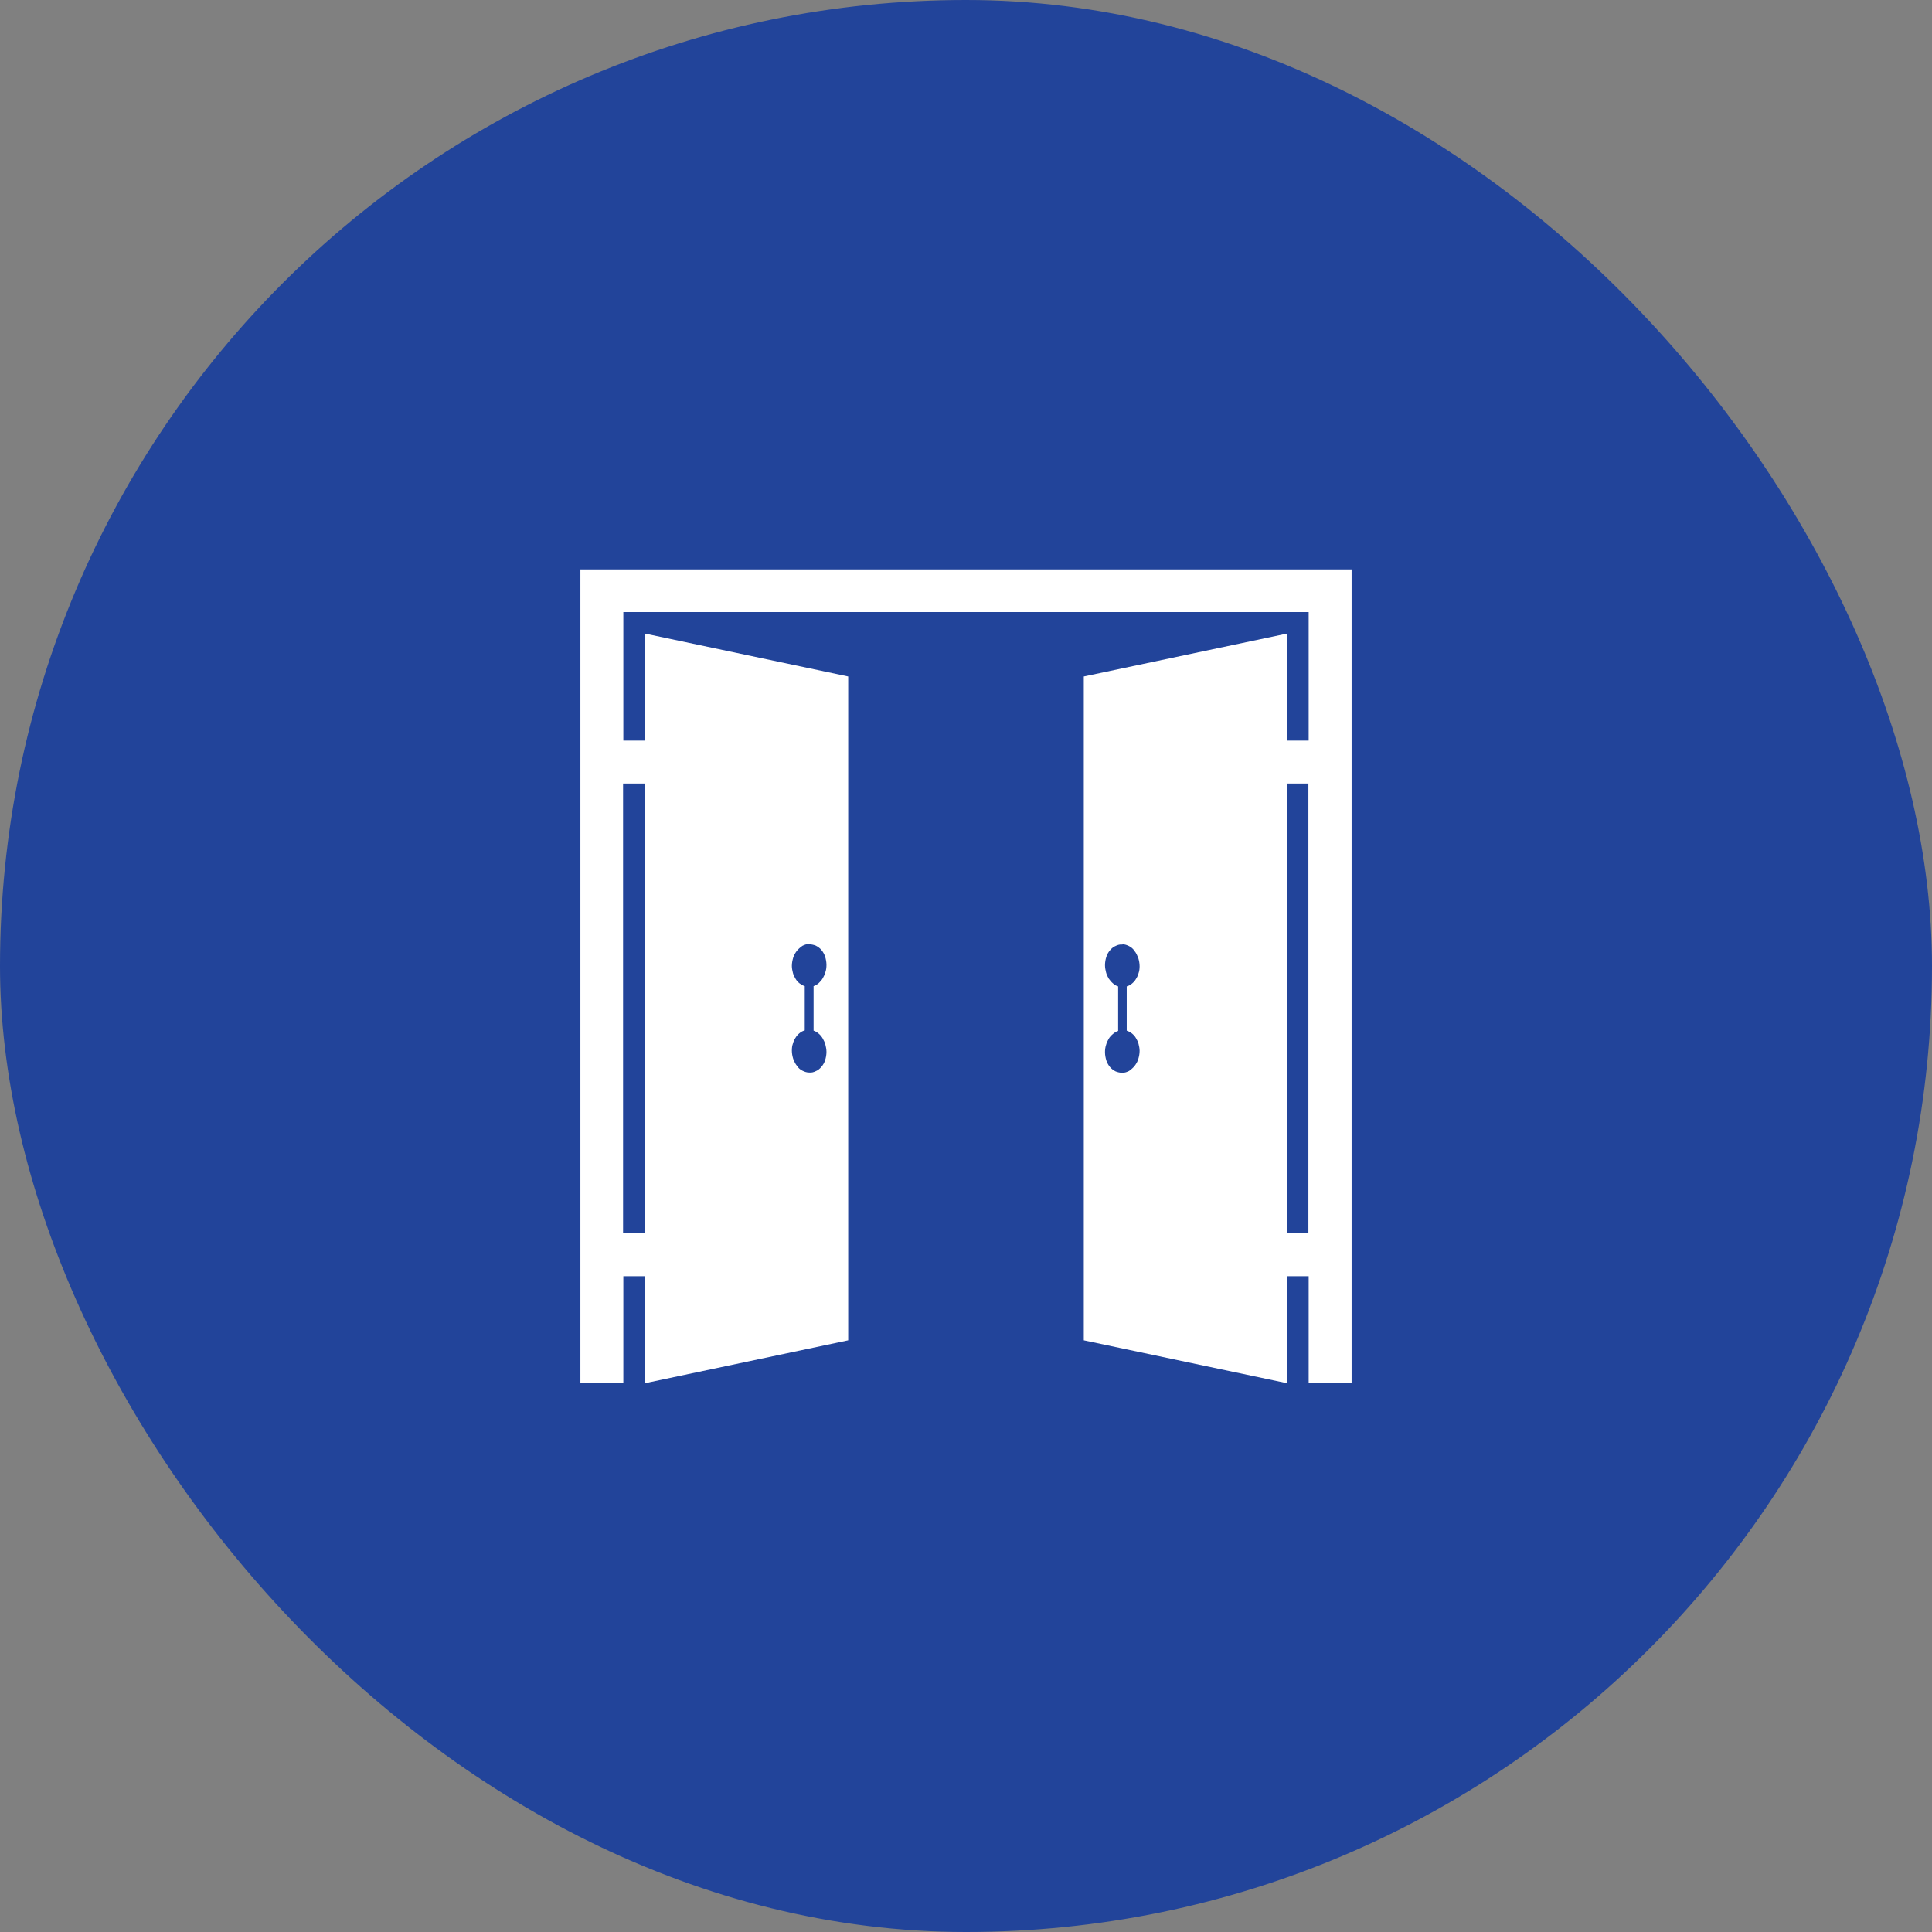 <?xml version="1.0" encoding="UTF-8"?>
<svg xmlns="http://www.w3.org/2000/svg" id="Layer_1" viewBox="0 0 72 72">
  <rect x="0" y="0" width="72" height="72" fill="#808080" stroke="none"/>
  <defs>
    <style>.cls-1{fill:#22449a;}.cls-1,.cls-2{stroke-width:0px;}.cls-2{fill:#fff;}</style>
  </defs>
  <rect class="cls-1" x="0" y="0" width="72" height="72" rx="36" ry="36"></rect>
  <path class="cls-2" d="m21.63,21.22v30.33h1.6v-3.99h.8v3.99l7.58-1.6v-24.74l-7.58-1.6v3.99h-.8v-4.79h25.54v4.79h-.8v-3.99l-7.58,1.6v24.74l7.58,1.6v-3.99h.8v3.99h1.6v-30.33h-28.73Zm2.39,7.98v16.76h-.8v-16.76h.8Zm24.74,16.76h-.8v-16.76h.8v16.76Zm-6.93-10.77c.09,0,.17.03.25.07.08.04.15.1.2.18.06.07.1.16.14.26.03.1.05.2.05.31,0,.09-.01.18-.04.26-.02.08-.06.16-.1.22-.04.07-.09.12-.15.17-.06.05-.12.08-.19.1v1.65c.07.02.13.06.19.1.06.05.11.1.15.17.04.07.08.14.1.22.02.08.04.17.04.26,0,.11-.02.21-.05.31-.03.1-.08.18-.14.26-.06.07-.13.13-.2.18-.08.04-.16.07-.25.07-.09,0-.17-.02-.25-.05-.08-.04-.15-.09-.21-.16-.06-.07-.11-.16-.14-.25-.03-.1-.05-.2-.05-.31,0-.09.01-.18.04-.27.02-.08.06-.16.1-.23s.1-.13.16-.18c.06-.05.12-.09.19-.11v-1.66c-.07-.02-.14-.06-.19-.11-.06-.05-.11-.11-.16-.18-.04-.07-.08-.15-.1-.23-.02-.08-.04-.17-.04-.27,0-.11.02-.22.05-.31.03-.1.08-.18.14-.25.06-.07.13-.13.21-.16.08-.04.16-.06.25-.05h0Zm-11.68,0c.09,0,.17.02.25.05.08.04.15.09.21.16.06.07.11.16.14.25.03.1.05.2.05.31,0,.09-.01.18-.04.27-.02.08-.06.16-.1.23-.04.07-.1.13-.15.18-.06.05-.12.09-.19.11v1.66c.07.02.13.06.19.11.06.05.11.11.15.18.04.07.08.15.1.23.02.08.04.17.04.27,0,.11-.02.22-.05.31-.03.1-.08.18-.14.25-.06.07-.13.13-.21.16-.08.04-.16.06-.25.05-.09,0-.17-.03-.25-.07-.08-.04-.15-.1-.2-.18-.06-.07-.1-.16-.14-.26-.03-.1-.05-.2-.05-.31,0-.09.01-.18.04-.26.02-.08.06-.16.1-.22.04-.07.09-.12.15-.17.06-.05.12-.08.19-.1v-1.65c-.07-.02-.13-.06-.19-.1-.06-.05-.11-.1-.15-.17-.04-.07-.08-.14-.1-.22-.02-.08-.04-.17-.04-.26,0-.11.02-.21.05-.31.03-.1.08-.18.14-.26.06-.07.13-.13.2-.18.08-.04.16-.07.25-.07h0Z"></path>
</svg>

